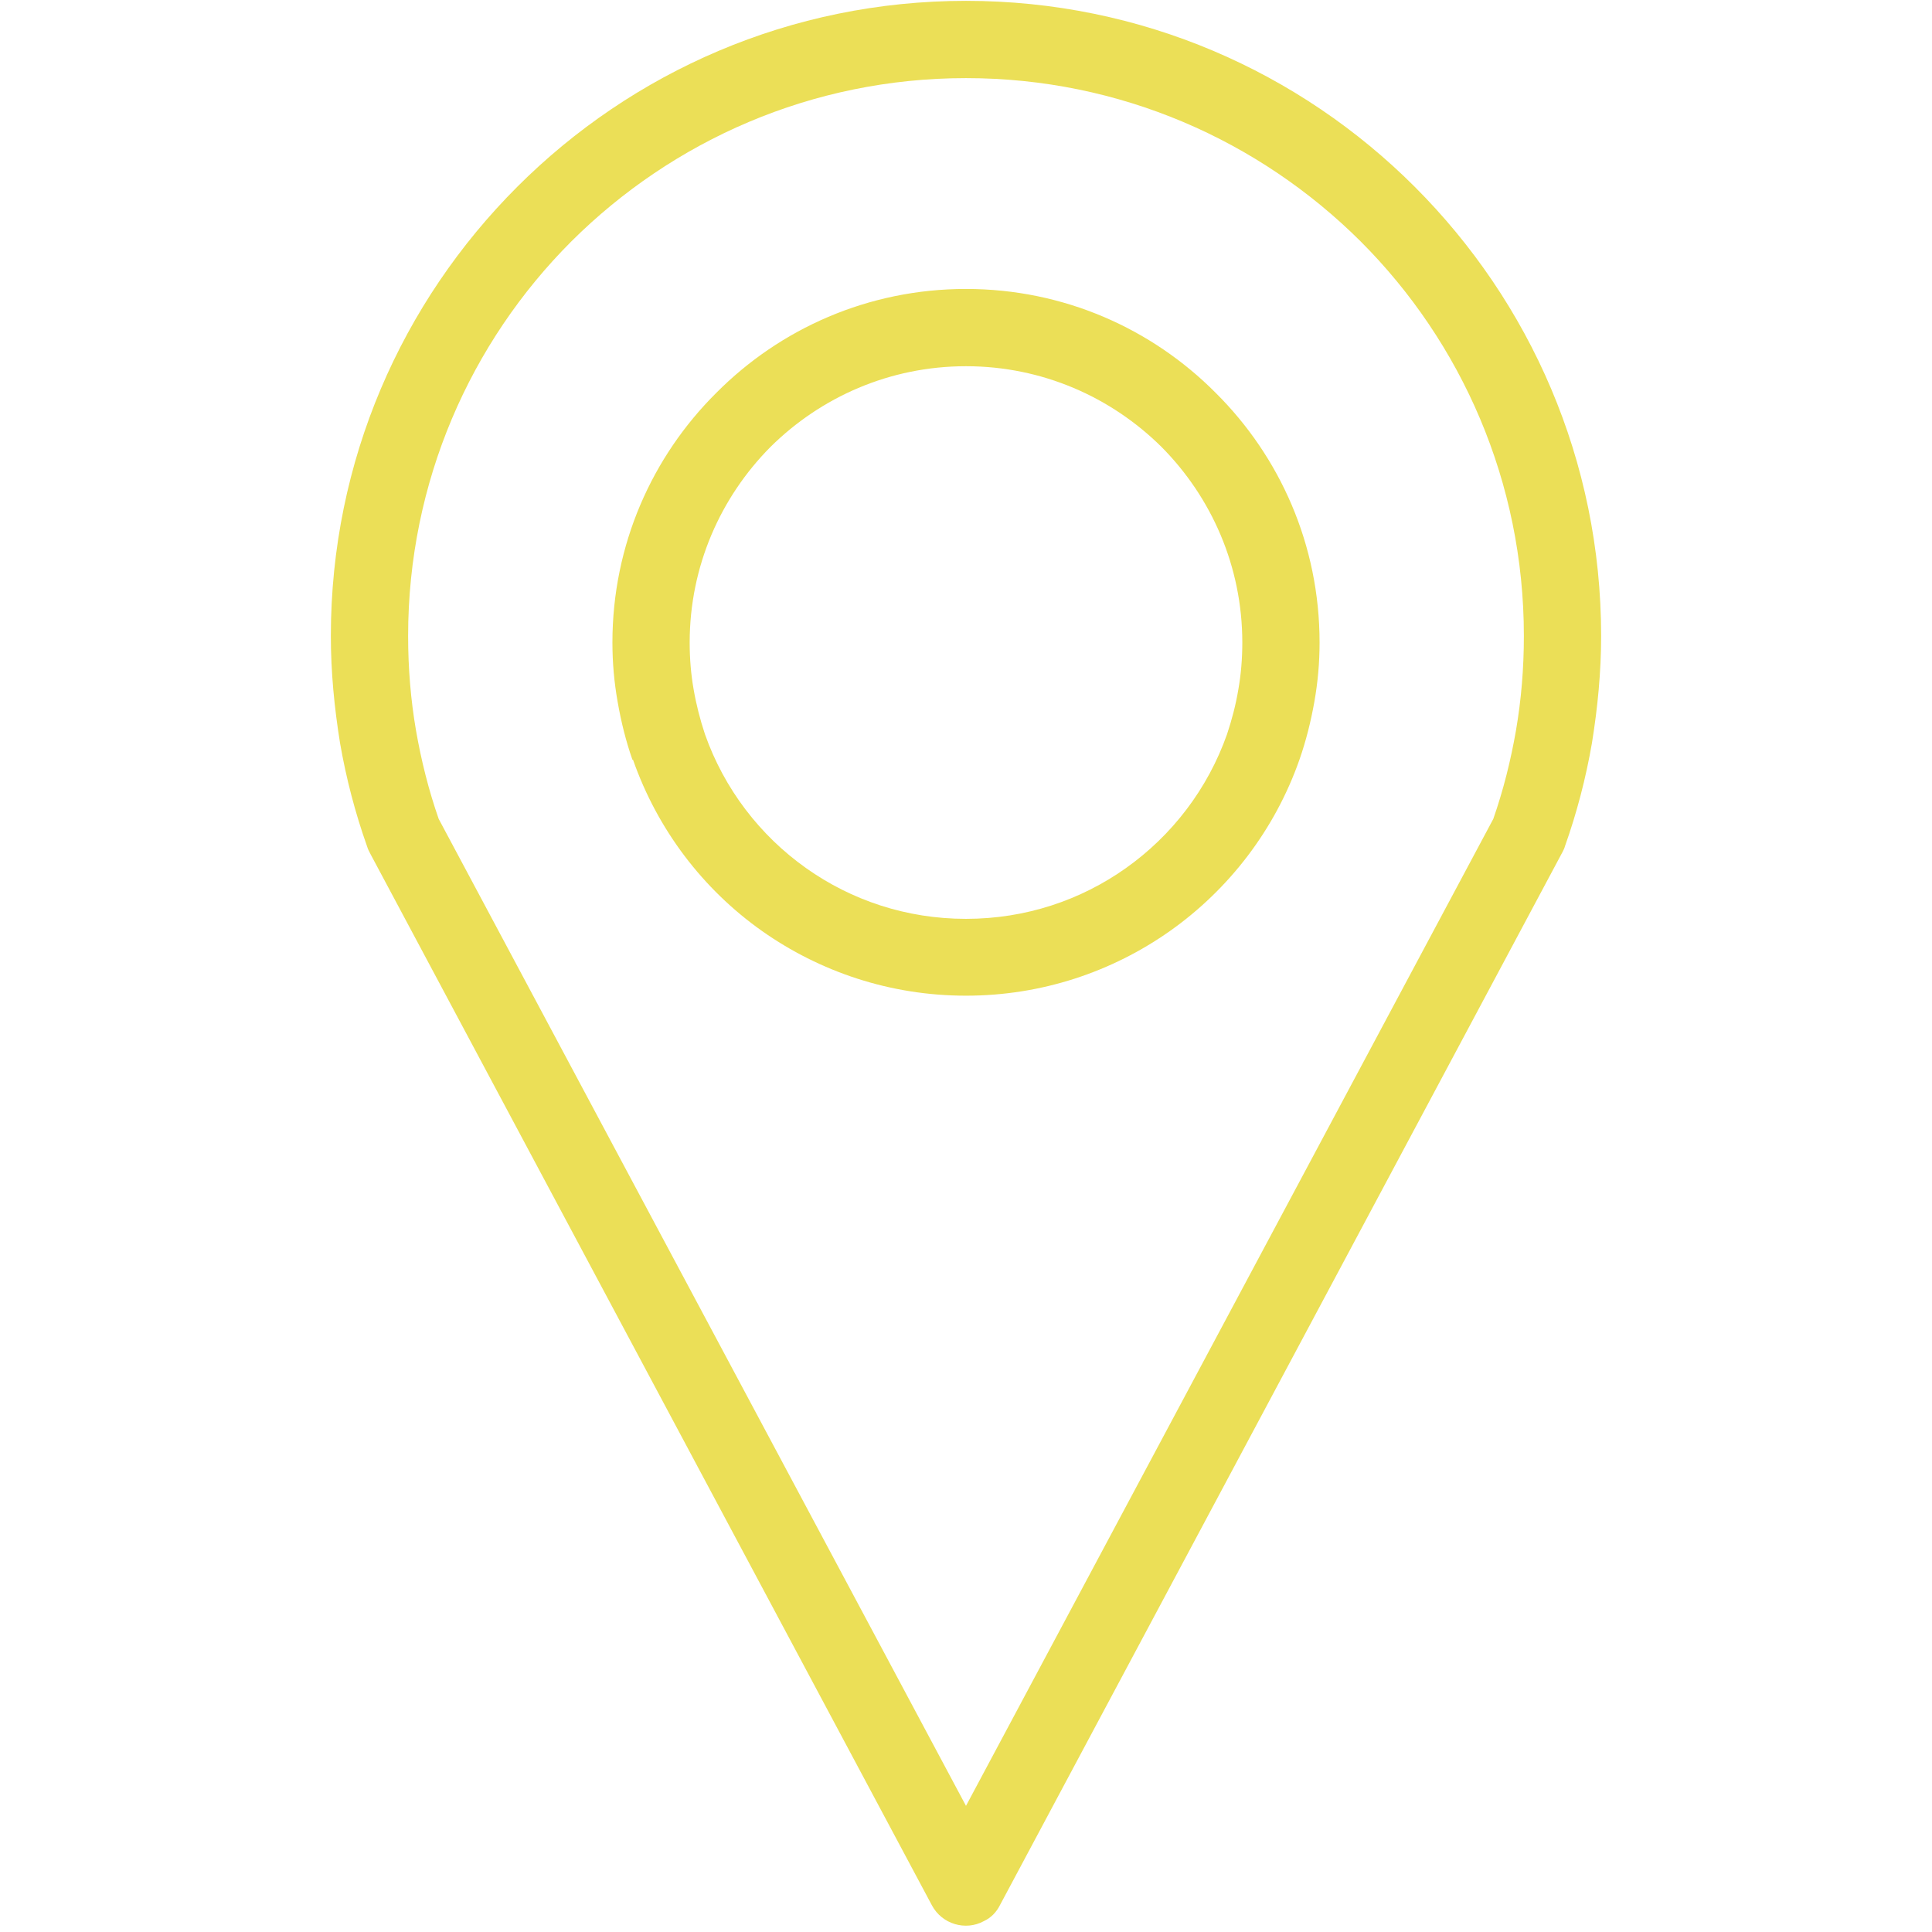 <svg xmlns="http://www.w3.org/2000/svg" xmlns:xlink="http://www.w3.org/1999/xlink" width="1080" zoomAndPan="magnify" viewBox="0 0 810 810" height="1080" preserveAspectRatio="xMidYMid meet" version="1.0"><defs><clipPath id="a0831aba62"><path d="M 138.711 0 L 671.211 0 L 671.211 808 L 138.711 808 Z M 138.711 0 " clip-rule="nonzero"/></clipPath></defs><g clip-path="url(#a0831aba62)"><path fill="#ebdf57" d="M 404.996 757.117 L 626.078 343.324 C 630.289 331.246 633.398 318.801 635.594 306.172 C 637.793 293.363 638.891 280.184 638.891 266.641 C 638.891 202.039 612.719 143.473 570.441 101.195 C 527.984 58.922 469.602 32.75 404.996 32.75 C 340.395 32.75 282.012 58.922 239.555 101.195 C 197.277 143.473 171.105 202.039 171.105 266.641 C 171.105 280.184 172.203 293.363 174.398 306.172 C 176.598 318.801 179.707 331.246 183.918 343.324 Z M 404.996 121.145 C 445.992 121.145 482.961 137.801 509.68 164.703 C 536.586 191.422 553.238 228.391 553.238 269.387 C 553.238 277.805 552.508 286.039 551.043 294.277 C 549.578 302.512 547.566 310.566 544.82 318.434 C 534.57 347.715 515.355 372.789 490.465 390.359 C 466.309 407.379 436.844 417.445 404.996 417.445 C 373.152 417.445 343.688 407.379 319.531 390.359 C 294.641 372.789 275.605 347.715 265.359 318.434 L 265.176 318.617 C 262.43 310.746 260.418 302.695 258.953 294.277 C 257.488 286.039 256.758 277.805 256.758 269.387 C 256.758 228.391 273.41 191.422 300.312 164.703 C 327.035 137.801 364.004 121.145 404.996 121.145 Z M 486.988 187.398 C 465.941 166.531 437.023 153.539 404.996 153.539 C 372.969 153.539 344.055 166.531 323.008 187.398 C 302.145 208.441 289.148 237.359 289.148 269.387 C 289.148 276.16 289.699 282.746 290.797 288.969 C 291.895 295.375 293.543 301.781 295.555 307.82 C 303.609 330.695 318.613 350.277 338.016 364.004 C 356.863 377.363 379.926 385.234 404.996 385.234 C 430.07 385.234 453.129 377.363 471.98 364.004 C 491.379 350.277 506.387 330.695 514.441 307.82 C 516.453 301.781 518.102 295.559 519.199 288.969 C 520.297 282.746 520.844 276.16 520.844 269.387 C 520.844 237.359 507.852 208.441 486.988 187.398 Z M 655.176 357.051 L 419.273 798.664 C 417.809 801.59 415.613 803.969 412.5 805.434 C 404.816 809.645 394.934 806.715 390.723 798.848 L 155.367 358.148 C 154.816 357.051 154.27 356.137 153.902 354.855 C 148.961 340.945 145.117 326.305 142.555 311.48 C 140.176 296.656 138.711 281.832 138.711 266.641 C 138.711 193.07 168.543 126.637 216.859 78.32 C 264.992 30.188 331.426 0.355 404.996 0.355 C 478.57 0.355 545.004 30.188 593.137 78.32 C 641.453 126.637 671.281 193.07 671.281 266.641 C 671.281 281.832 669.82 296.656 667.438 311.48 C 664.879 326.305 661.035 340.945 656.094 354.855 C 655.91 355.586 655.543 356.316 655.176 357.051 Z M 655.176 357.051 " fill-opacity="1" fill-rule="nonzero"/></g></svg>